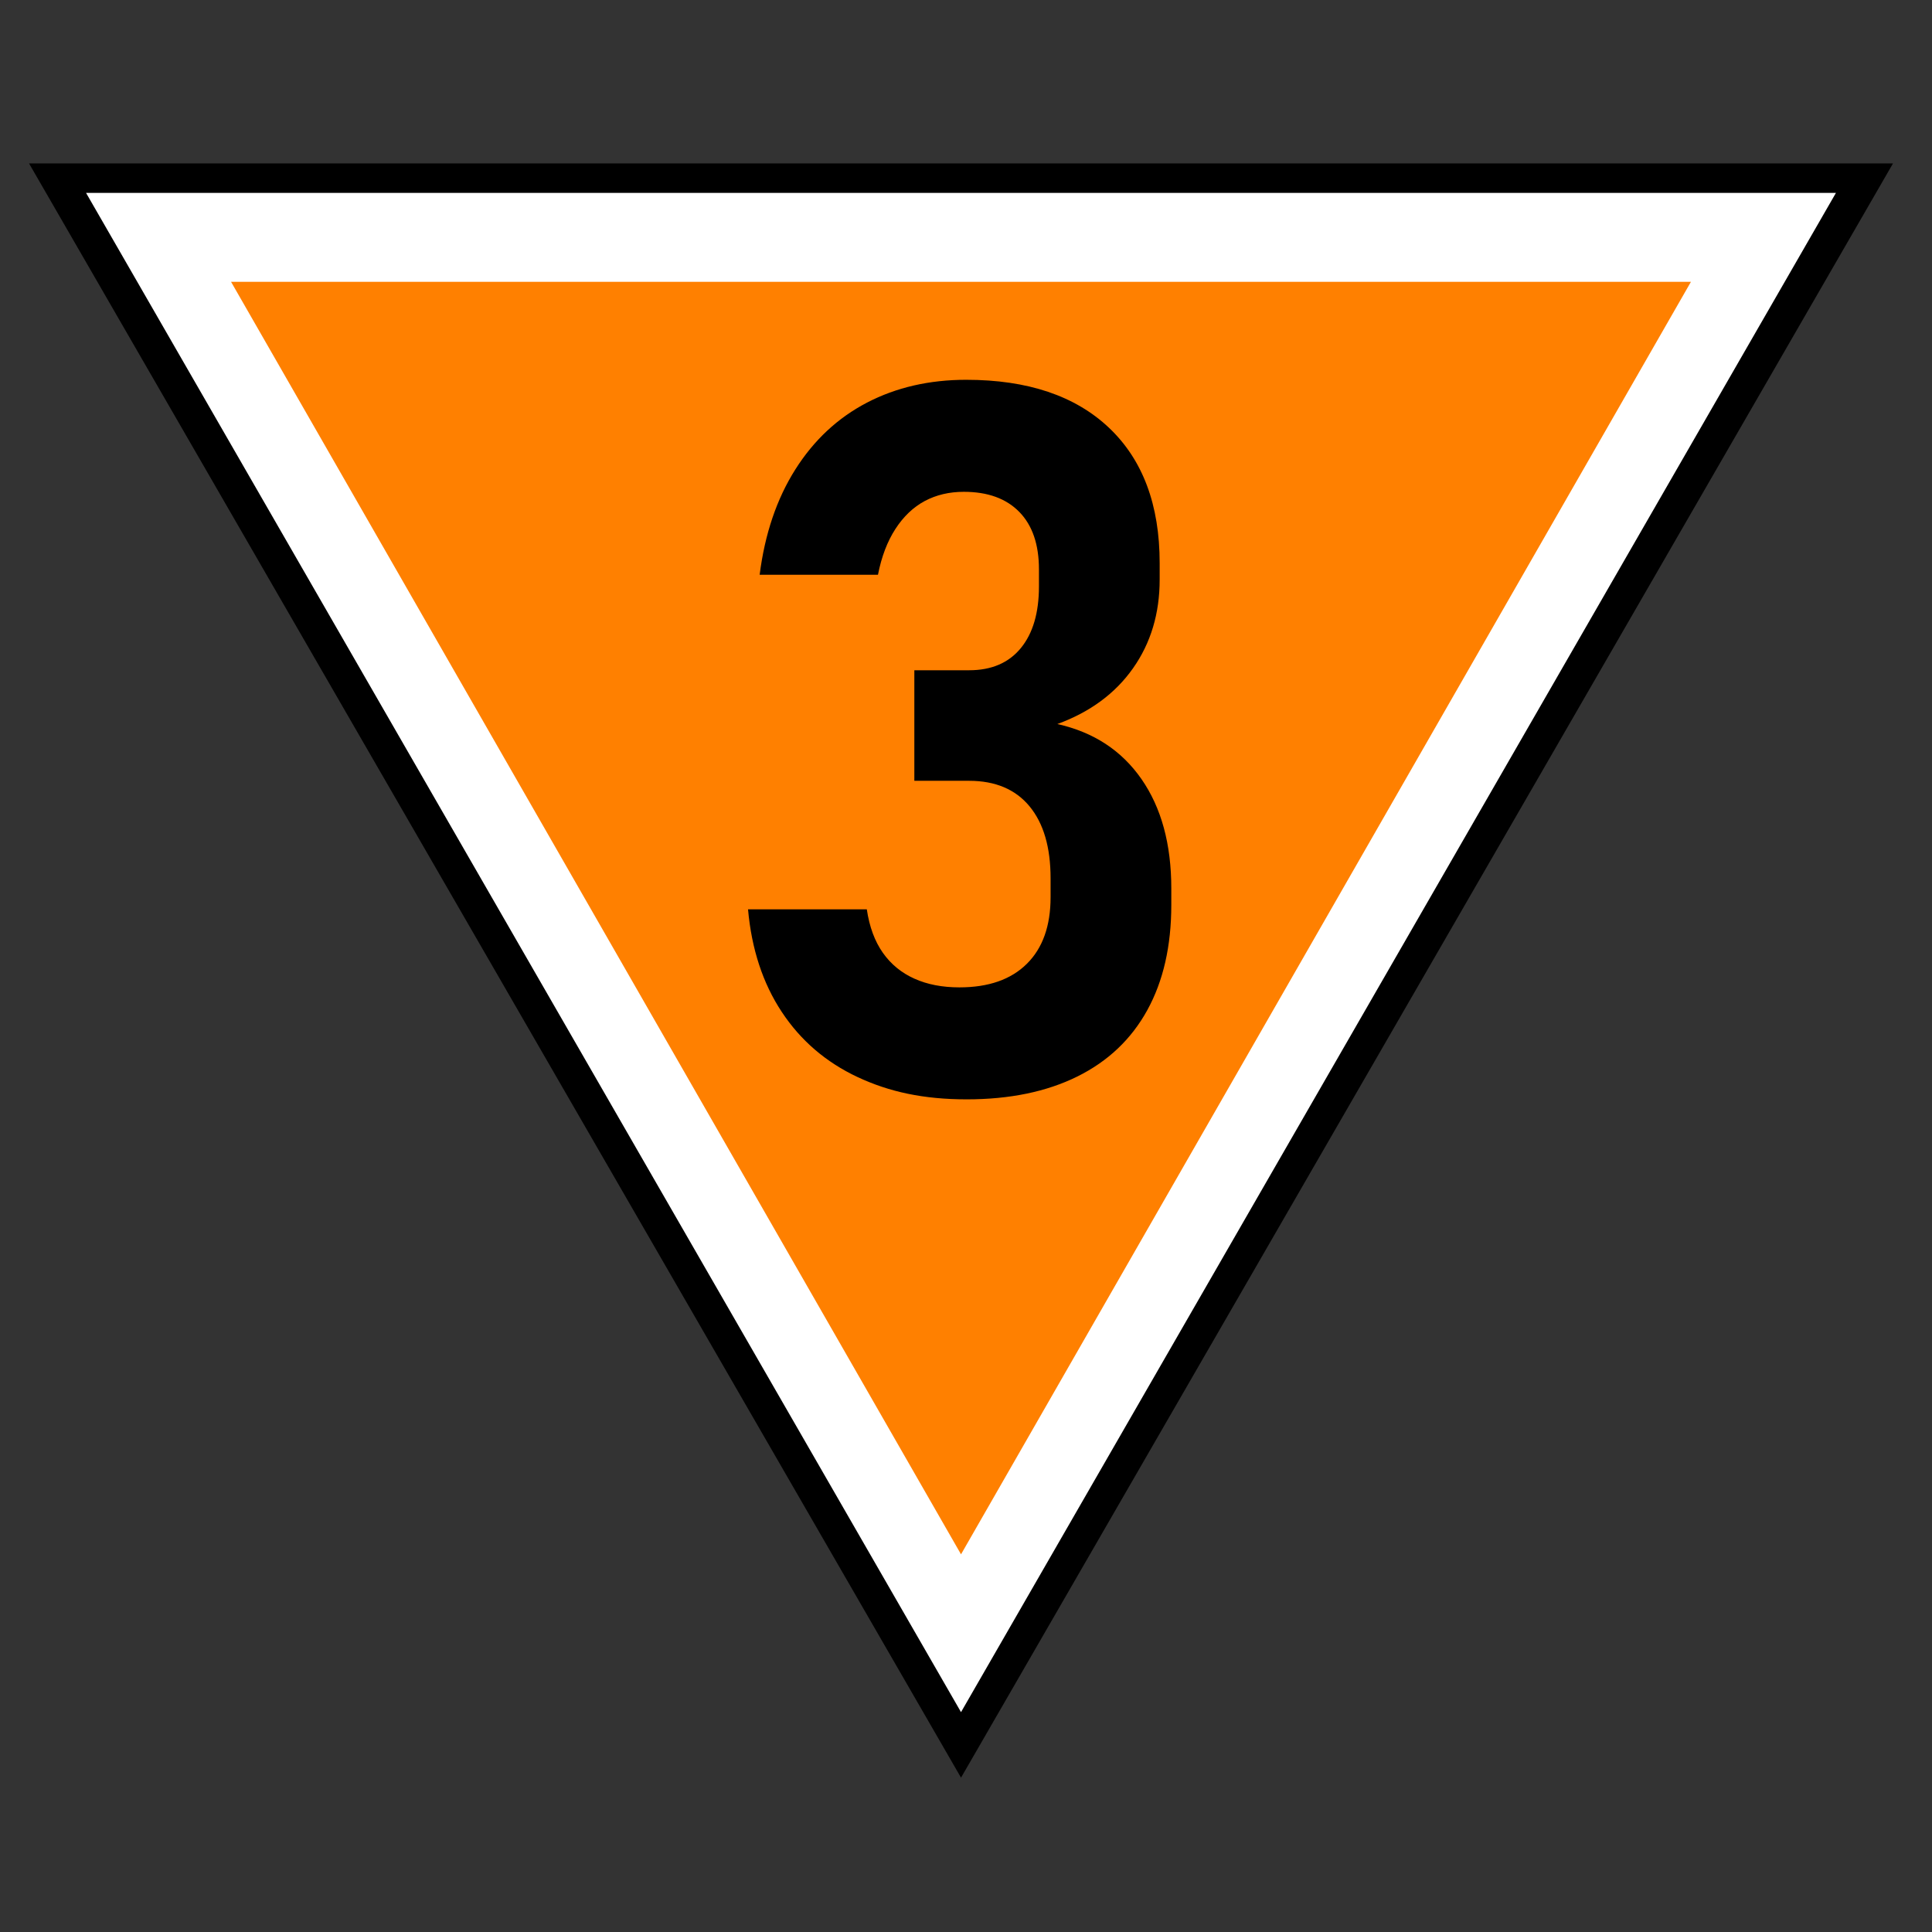 <?xml version="1.0" encoding="UTF-8"?>
<svg id="Ebene_1" data-name="Ebene 1" xmlns="http://www.w3.org/2000/svg" viewBox="0 0 500 500">
  <rect x="0" y="0" width="500" height="500" fill="#333333" stroke="none"/>
  <defs>
    <style>
      .cls-1 {
        fill: #fff;
      }

      .cls-2 {
        fill: #ff8000;
      }
    </style>
  </defs>
  <polygon points="248.71 460.06 489.91 42.29 7.51 42.29 248.71 460.06"/>
  <polygon class="cls-1" points="248.71 443.1 475.14 49.92 22.27 49.92 248.71 443.1"/>
  <polygon class="cls-2" points="248.71 402.26 437.61 72.94 59.8 72.94 248.71 402.26"/>
  <path d="M221.95,278.75c-8.2-3.85-14.75-9.47-19.64-16.88-4.89-7.4-7.8-16.25-8.72-26.54h30.74c.67,4.52,2.05,8.26,4.14,11.23,2.09,2.97,4.81,5.21,8.16,6.71,3.34,1.51,7.23,2.26,11.67,2.26,7.53,0,13.34-2.03,17.44-6.09,4.1-4.06,6.15-9.81,6.15-17.25v-4.89c0-8.03-1.82-14.24-5.46-18.64-3.64-4.39-8.85-6.59-15.62-6.59h-14.18v-28.61h14.18c5.77,0,10.23-1.9,13.36-5.71,3.14-3.81,4.71-9.14,4.71-16v-4.39c0-6.44-1.69-11.4-5.08-14.87-3.39-3.47-8.18-5.21-14.37-5.21-3.76,0-7.13,.8-10.1,2.38-2.97,1.59-5.5,4-7.59,7.22-2.09,3.22-3.6,7.17-4.52,11.86h-30.62c1.34-10.54,4.41-19.62,9.22-27.23,4.81-7.61,11-13.38,18.57-17.32,7.57-3.93,16.12-5.9,25.66-5.9,15.89,0,28.21,4.14,36.96,12.42,8.74,8.28,13.11,19.95,13.11,35.01v4.27c0,8.78-2.3,16.44-6.9,22.96-4.6,6.53-11.13,11.34-19.58,14.43,9.37,2.09,16.63,6.84,21.77,14.24,5.14,7.4,7.72,16.84,7.72,28.3v4.27c0,10.63-2.07,19.7-6.21,27.23-4.14,7.53-10.19,13.26-18.13,17.19-7.95,3.93-17.49,5.9-28.61,5.9s-20.04-1.92-28.24-5.77Z"/>
</svg>
